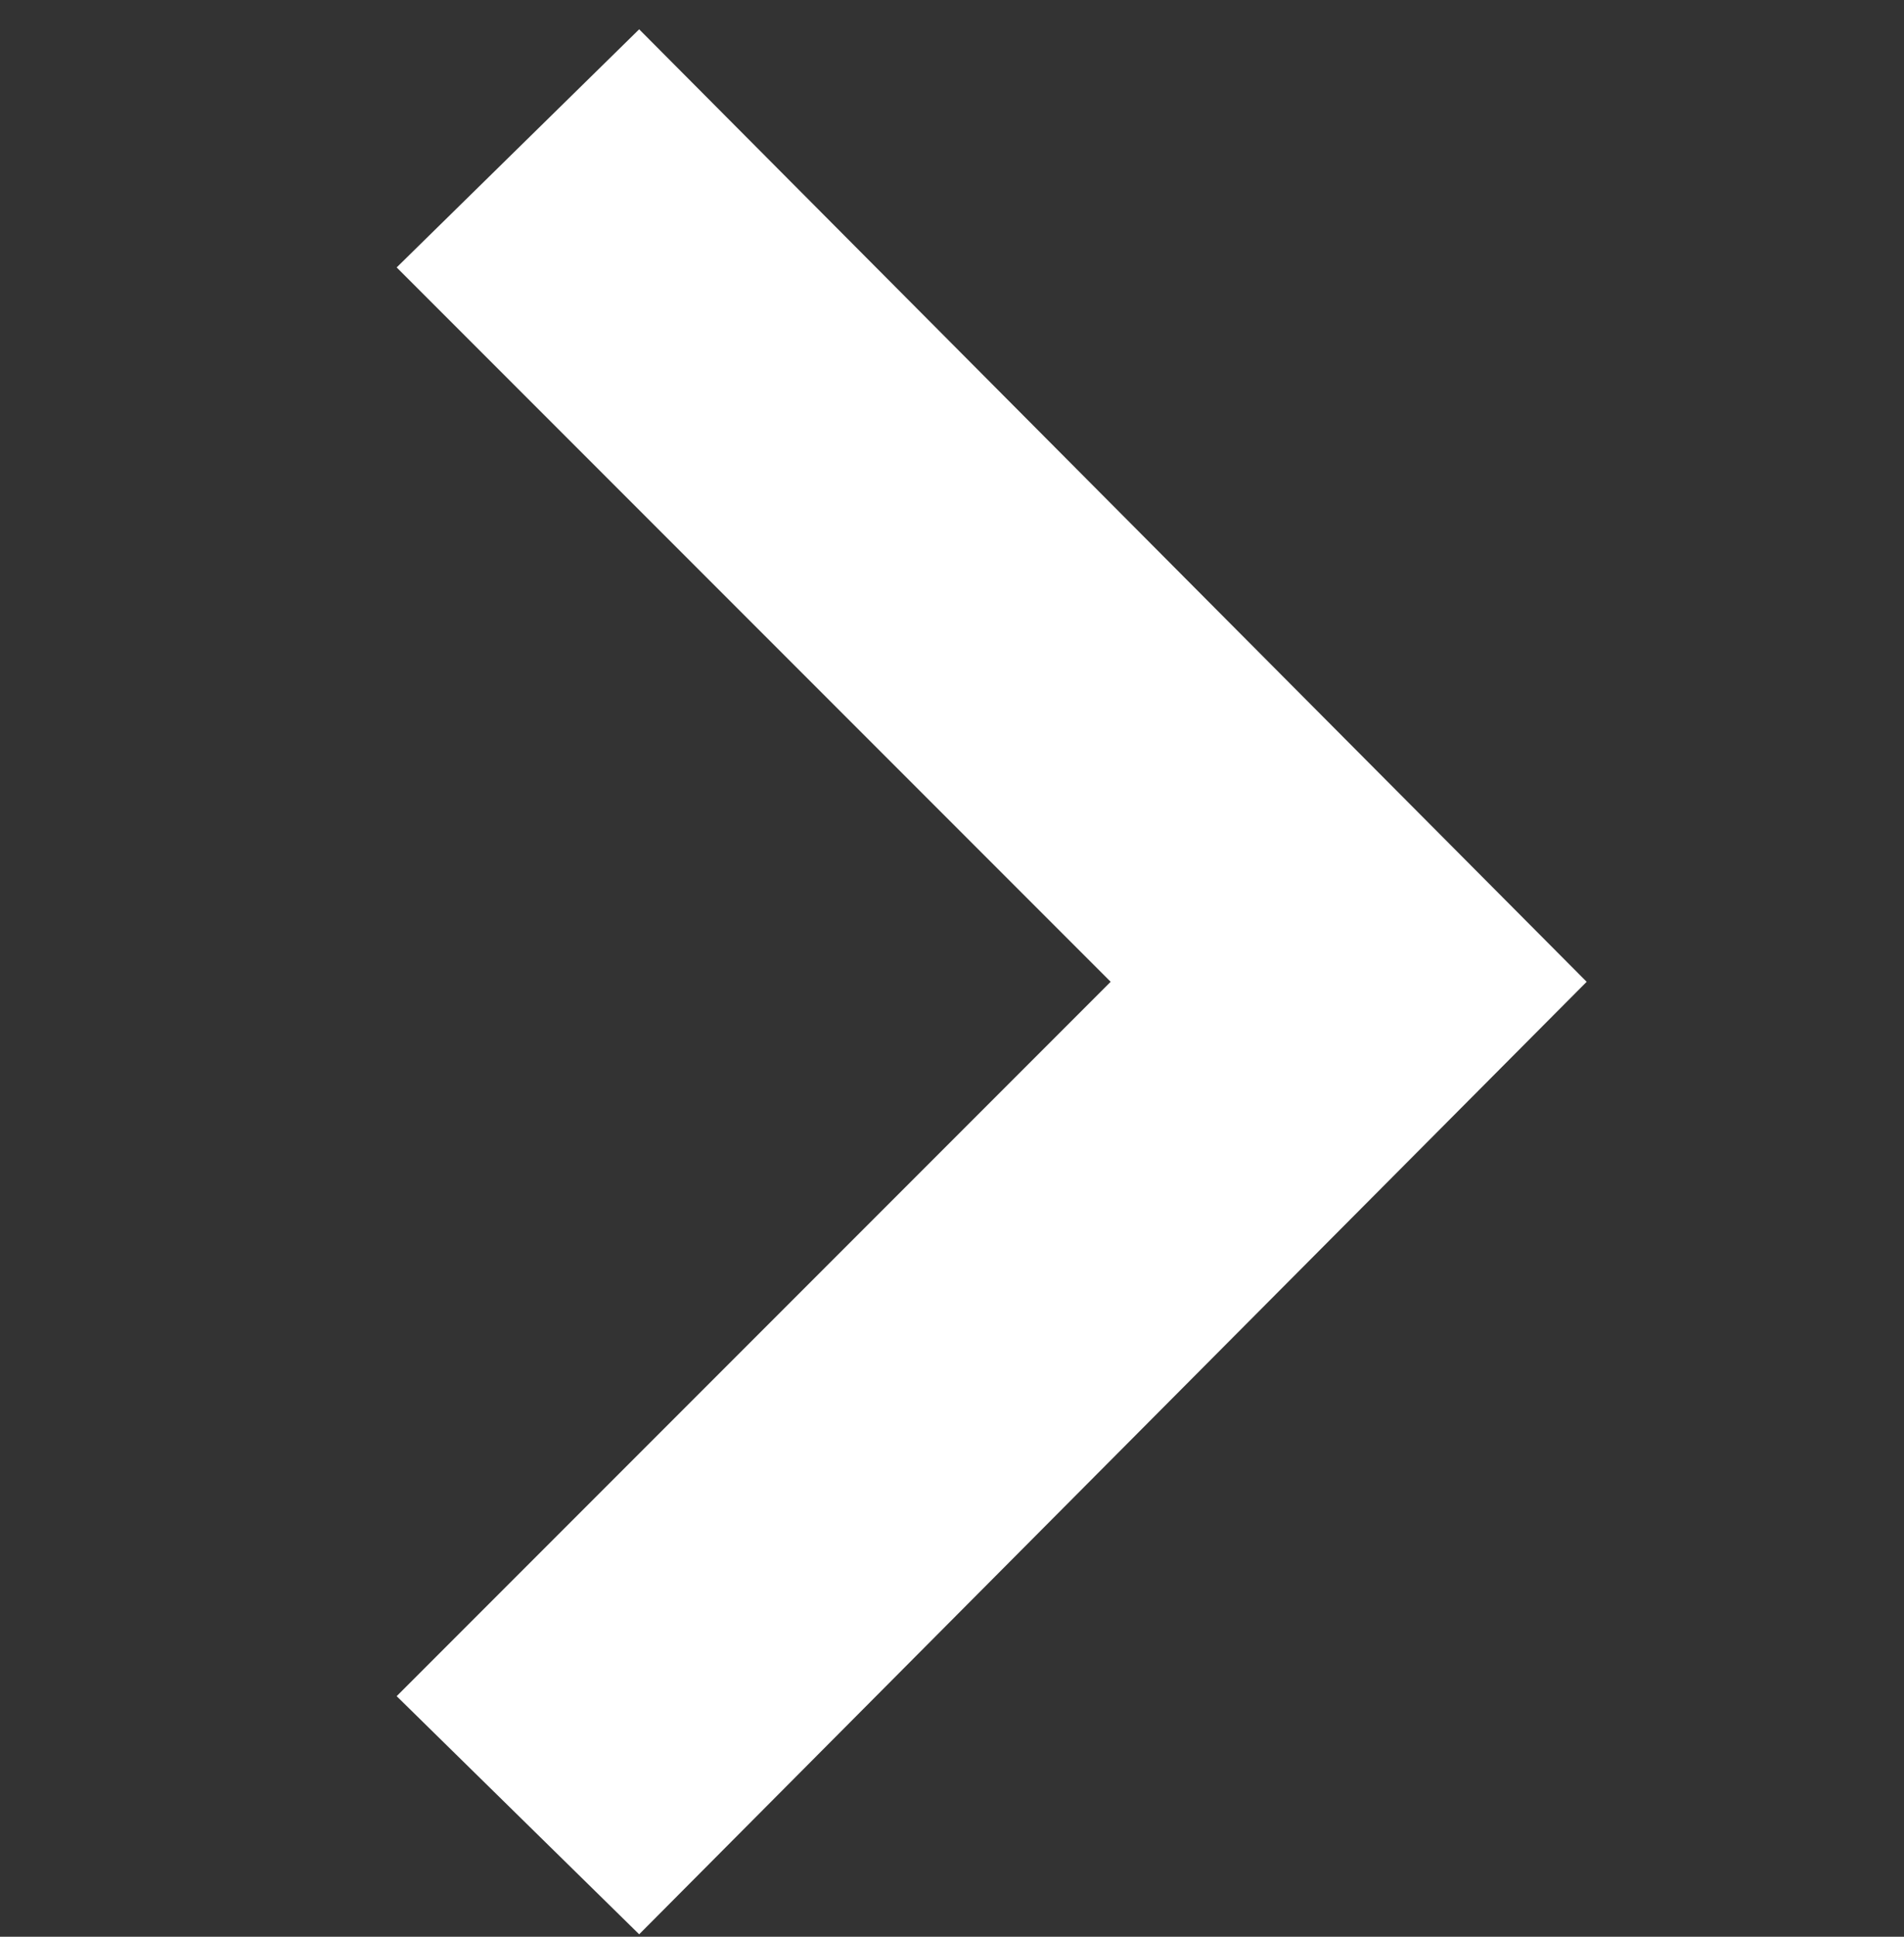 <svg width="60" height="61" viewBox="0 0 60 61" fill="none" xmlns="http://www.w3.org/2000/svg">
<rect x="0" y="0" width="60" height="61" fill="#333333" stroke="none"/>
<path d="M12.5 8.423L20.142 0.923L50 30.923L20.142 60.923L12.5 53.423L35 30.923L12.5 8.423Z" fill="white"/>
</svg>
